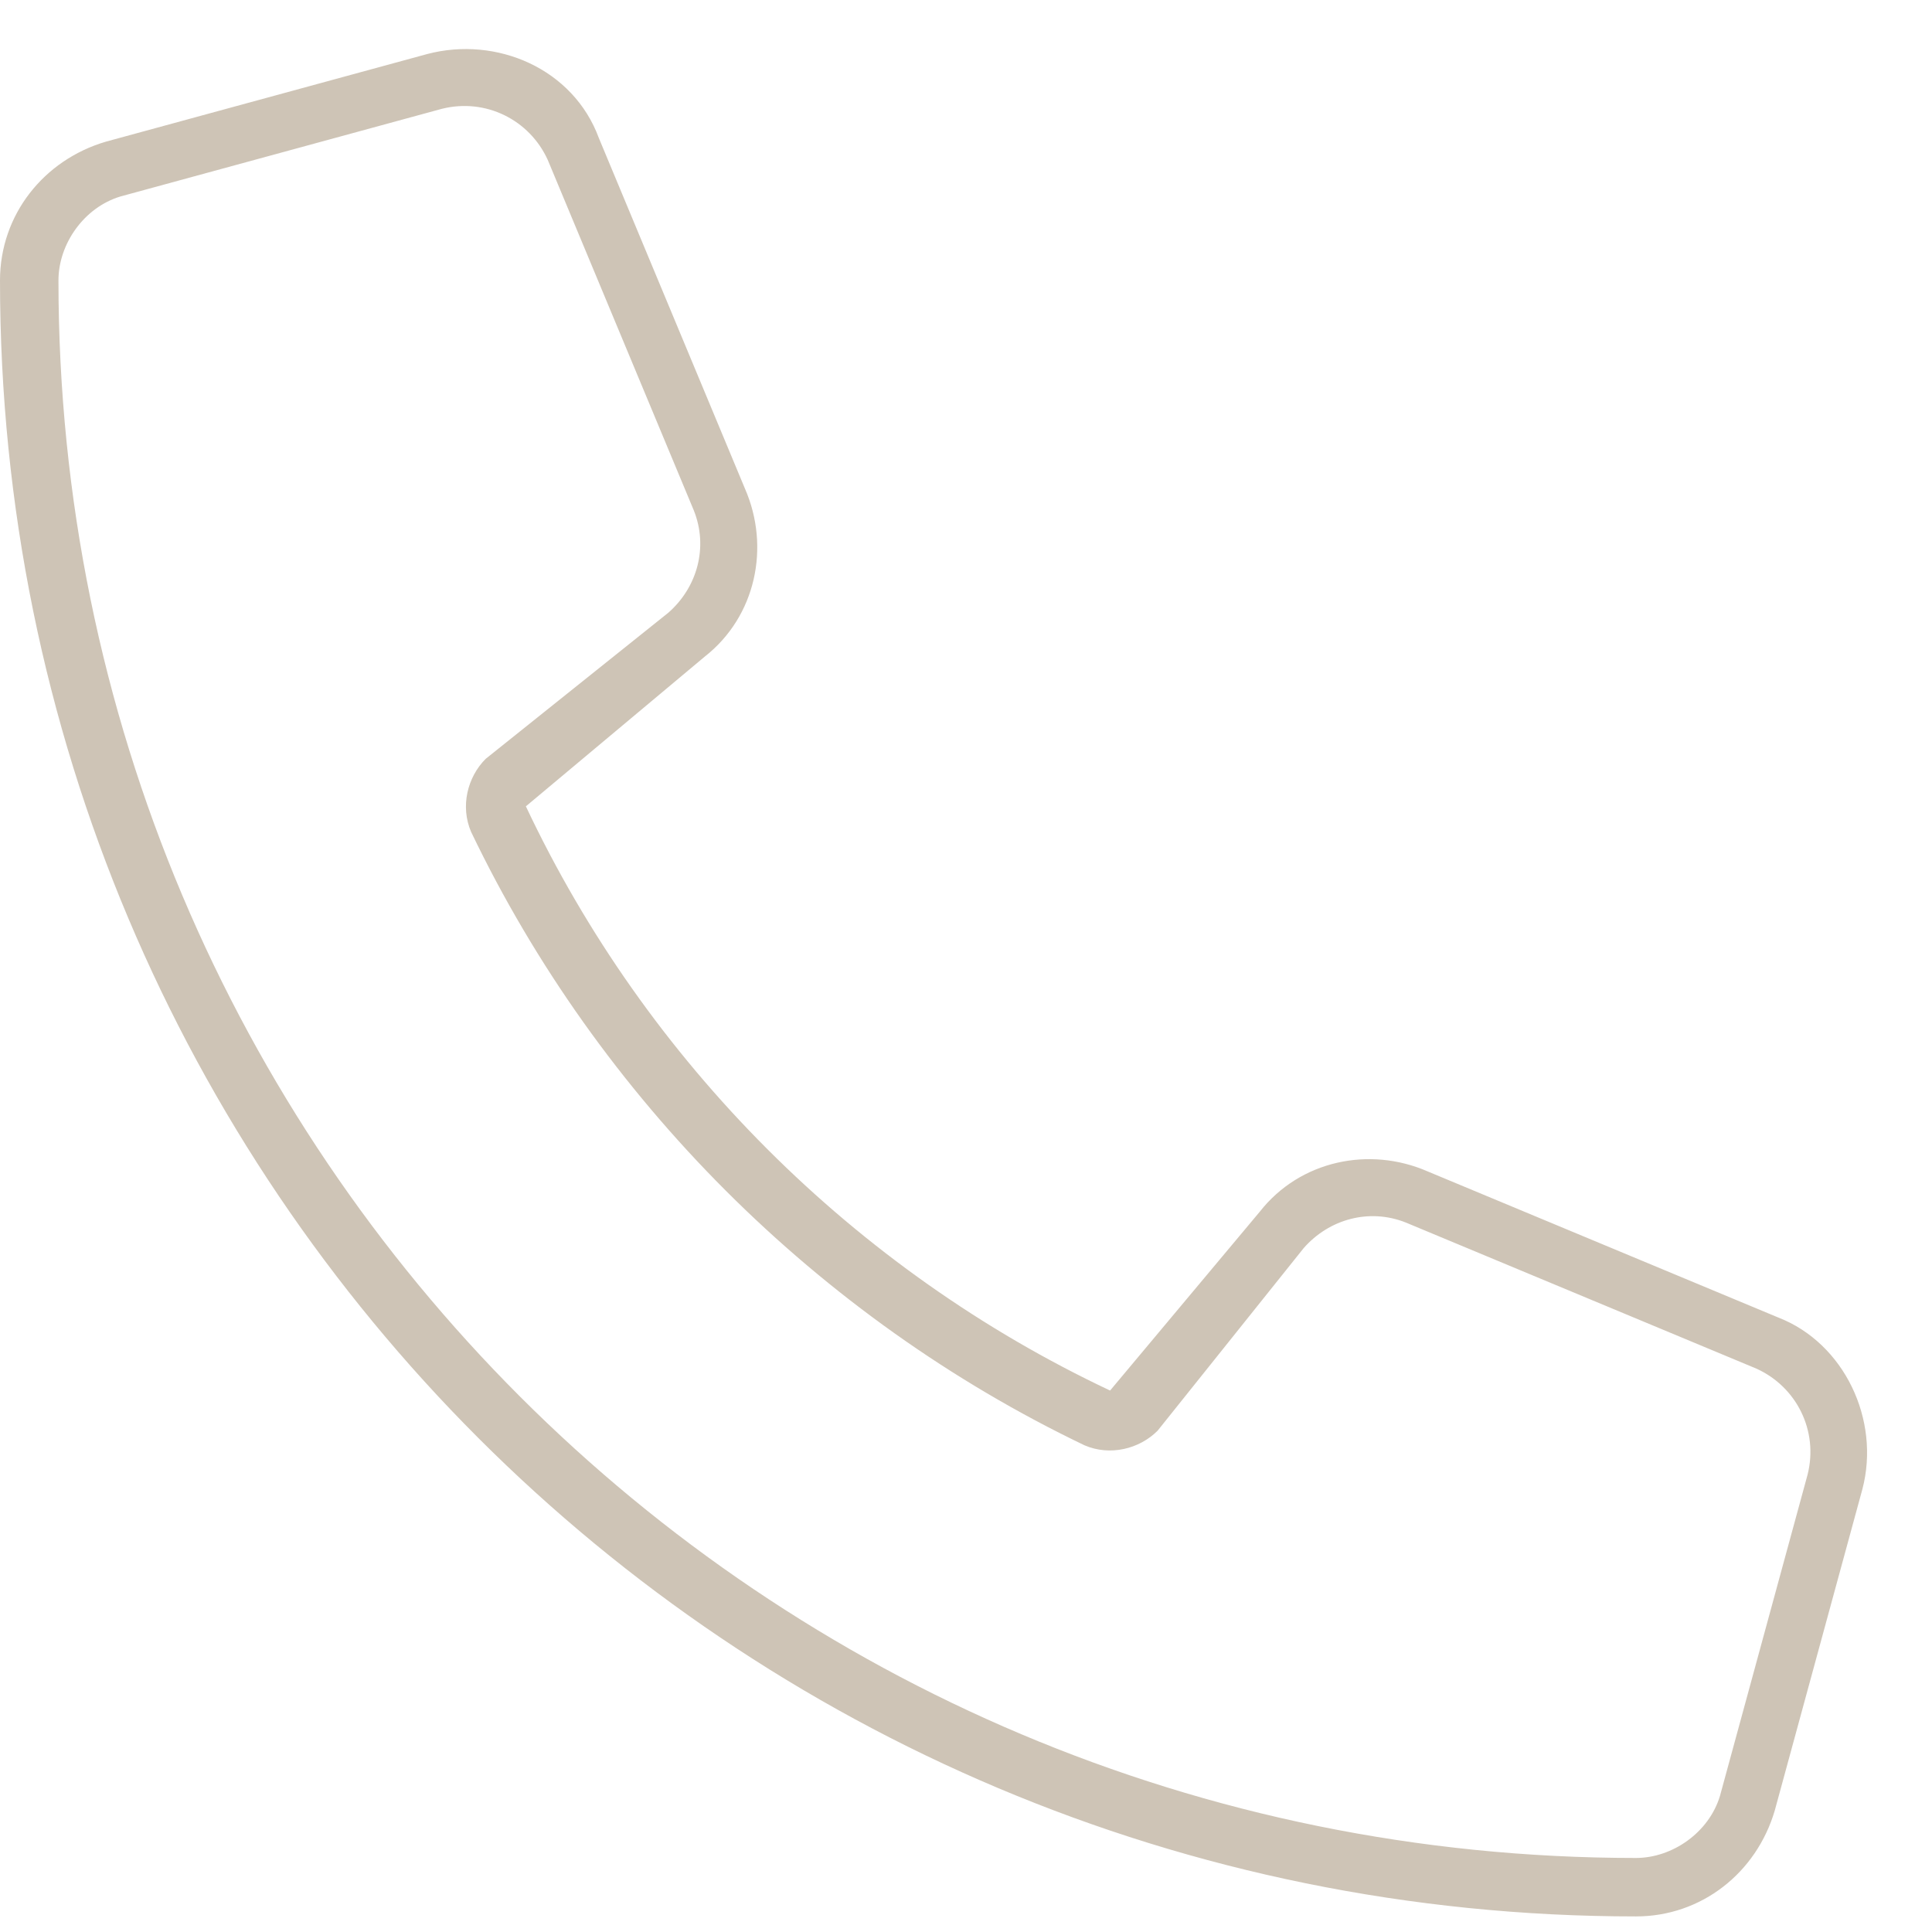 <svg width="31" height="31" viewBox="0 0 31 31" fill="none" xmlns="http://www.w3.org/2000/svg">
<path d="M18.574 22.957C18.281 23.25 17.812 23.367 17.402 23.191C13.125 21.141 9.609 17.625 7.559 13.348C7.383 12.938 7.5 12.469 7.793 12.176L10.723 9.832C11.191 9.422 11.367 8.777 11.133 8.191L8.789 2.566C8.496 1.922 7.793 1.57 7.09 1.746L1.934 3.152C1.348 3.328 0.938 3.914 0.938 4.5C0.938 18.504 12.246 29.812 26.25 29.812C26.836 29.812 27.422 29.402 27.598 28.816L29.004 23.66C29.18 22.957 28.828 22.254 28.184 21.961L22.559 19.617C21.973 19.383 21.328 19.559 20.918 20.027L18.574 22.957ZM17.812 22.312L20.215 19.441C20.859 18.621 21.973 18.387 22.91 18.797L28.535 21.141C29.59 21.551 30.176 22.781 29.883 23.895L28.477 29.051C28.184 30.047 27.305 30.75 26.25 30.75C11.719 30.75 0 19.031 0 4.5C0 3.445 0.703 2.566 1.699 2.273L6.855 0.867C7.969 0.574 9.199 1.102 9.609 2.215L11.953 7.84C12.363 8.777 12.129 9.891 11.309 10.535L8.438 12.938C10.371 17.039 13.711 20.379 17.812 22.312Z" fill="#CEC4B6"/>
</svg>
